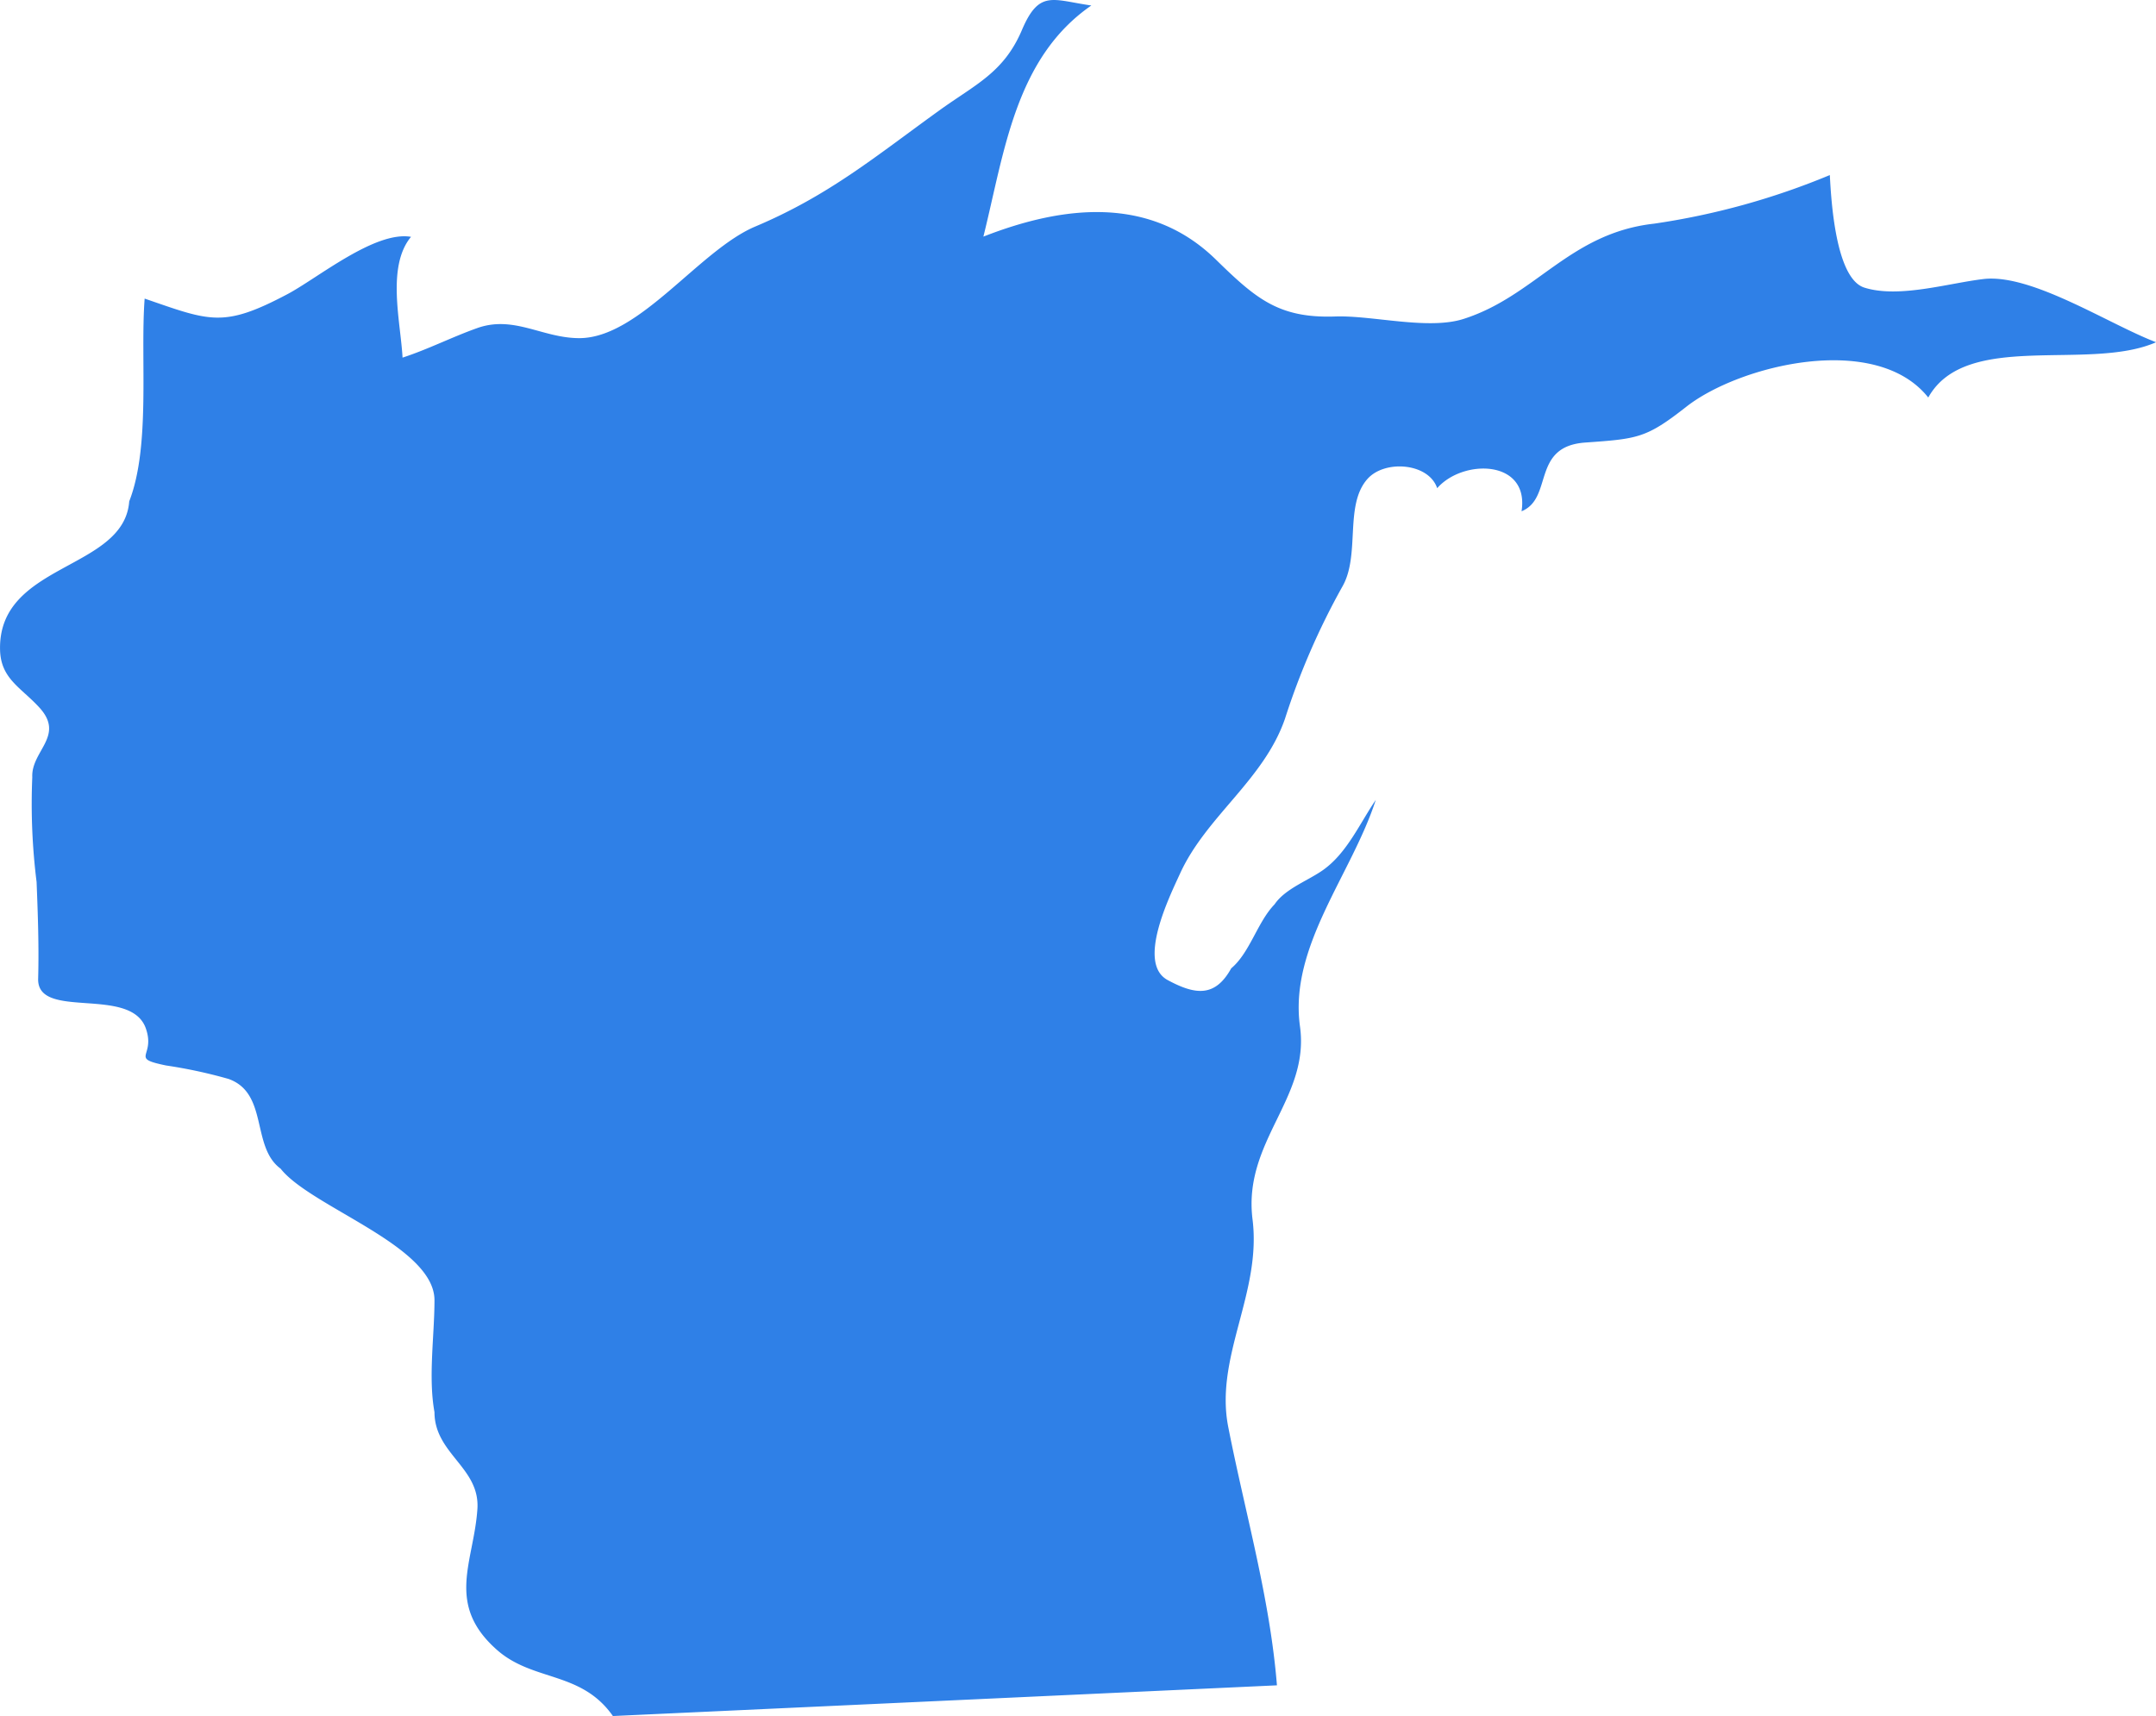 <svg xmlns="http://www.w3.org/2000/svg" width="117.258" height="93.339" viewBox="0 0 117.258 93.339">
  <path id="WISCONSIN" d="M318.719,180.365c-1.725-2.456-4.321-1.859-6.293-3.586-2.845-2.5-1.262-4.8-1.076-7.686.142-2.245-2.335-2.991-2.335-5.259-.346-1.9,0-4.15,0-6.085,0-2.963-6.724-5.066-8.368-7.156-1.612-1.185-.654-4.1-2.829-4.88a26.573,26.573,0,0,0-3.4-.733c-2.027-.418-.558-.457-1.1-2.012-.816-2.35-5.919-.426-5.858-2.707.048-1.765-.015-3.5-.085-5.263a34.138,34.138,0,0,1-.234-5.7c-.066-1.434,1.8-2.246.381-3.792-1-1.091-2.094-1.559-2.134-3.129-.114-4.747,6.743-4.316,7.025-8.081,1.174-3.017.592-7.773.839-11.029,3.573,1.233,4.275,1.605,7.766-.241,1.644-.872,4.762-3.457,6.721-3.118-1.343,1.618-.56,4.657-.461,6.57,1.389-.453,2.691-1.12,4.062-1.607,2-.71,3.544.547,5.552.547,3.269,0,6.52-4.786,9.573-6.072,4-1.688,6.536-3.813,10-6.31,1.972-1.423,3.511-2.055,4.5-4.38.942-2.213,1.675-1.629,3.774-1.332-4.148,2.867-4.727,7.981-5.871,12.572,4.342-1.7,9.072-2.257,12.656,1.259,2.173,2.123,3.415,3.19,6.478,3.085,2.02-.07,5.044.748,6.975.135,3.929-1.251,5.766-4.679,10.388-5.186a39.8,39.8,0,0,0,9.538-2.641c.072,1.34.308,5.624,1.878,6.122,1.878.592,4.576-.243,6.476-.466,2.619-.31,6.824,2.46,9.391,3.437-3.669,1.611-10.346-.66-12.391,3.007-2.849-3.586-10.264-1.765-13.156.5-2.191,1.719-2.637,1.745-5.506,1.95-2.945.212-1.717,3.028-3.457,3.737.437-2.818-3.188-2.862-4.589-1.255-.459-1.371-2.834-1.561-3.78-.516-1.294,1.428-.382,4.15-1.382,5.877a39.269,39.269,0,0,0-3.118,7.185c-1.15,3.323-4.288,5.307-5.705,8.416-.584,1.272-2.361,4.88-.673,5.792,1.52.822,2.587.934,3.457-.639,1.015-.851,1.424-2.517,2.355-3.477.586-.868,1.856-1.3,2.674-1.894,1.279-.927,1.966-2.521,2.832-3.789-1.312,4.062-4.725,7.976-4.122,12.321.546,3.916-3.114,6.24-2.58,10.5.5,4.008-2.077,7.48-1.319,11.3.918,4.672,2.263,9.279,2.646,14.039Q336.774,179.532,318.719,180.365Z" transform="translate(-285.385 -87.026)" fill="#2f80e7"/>
</svg>
